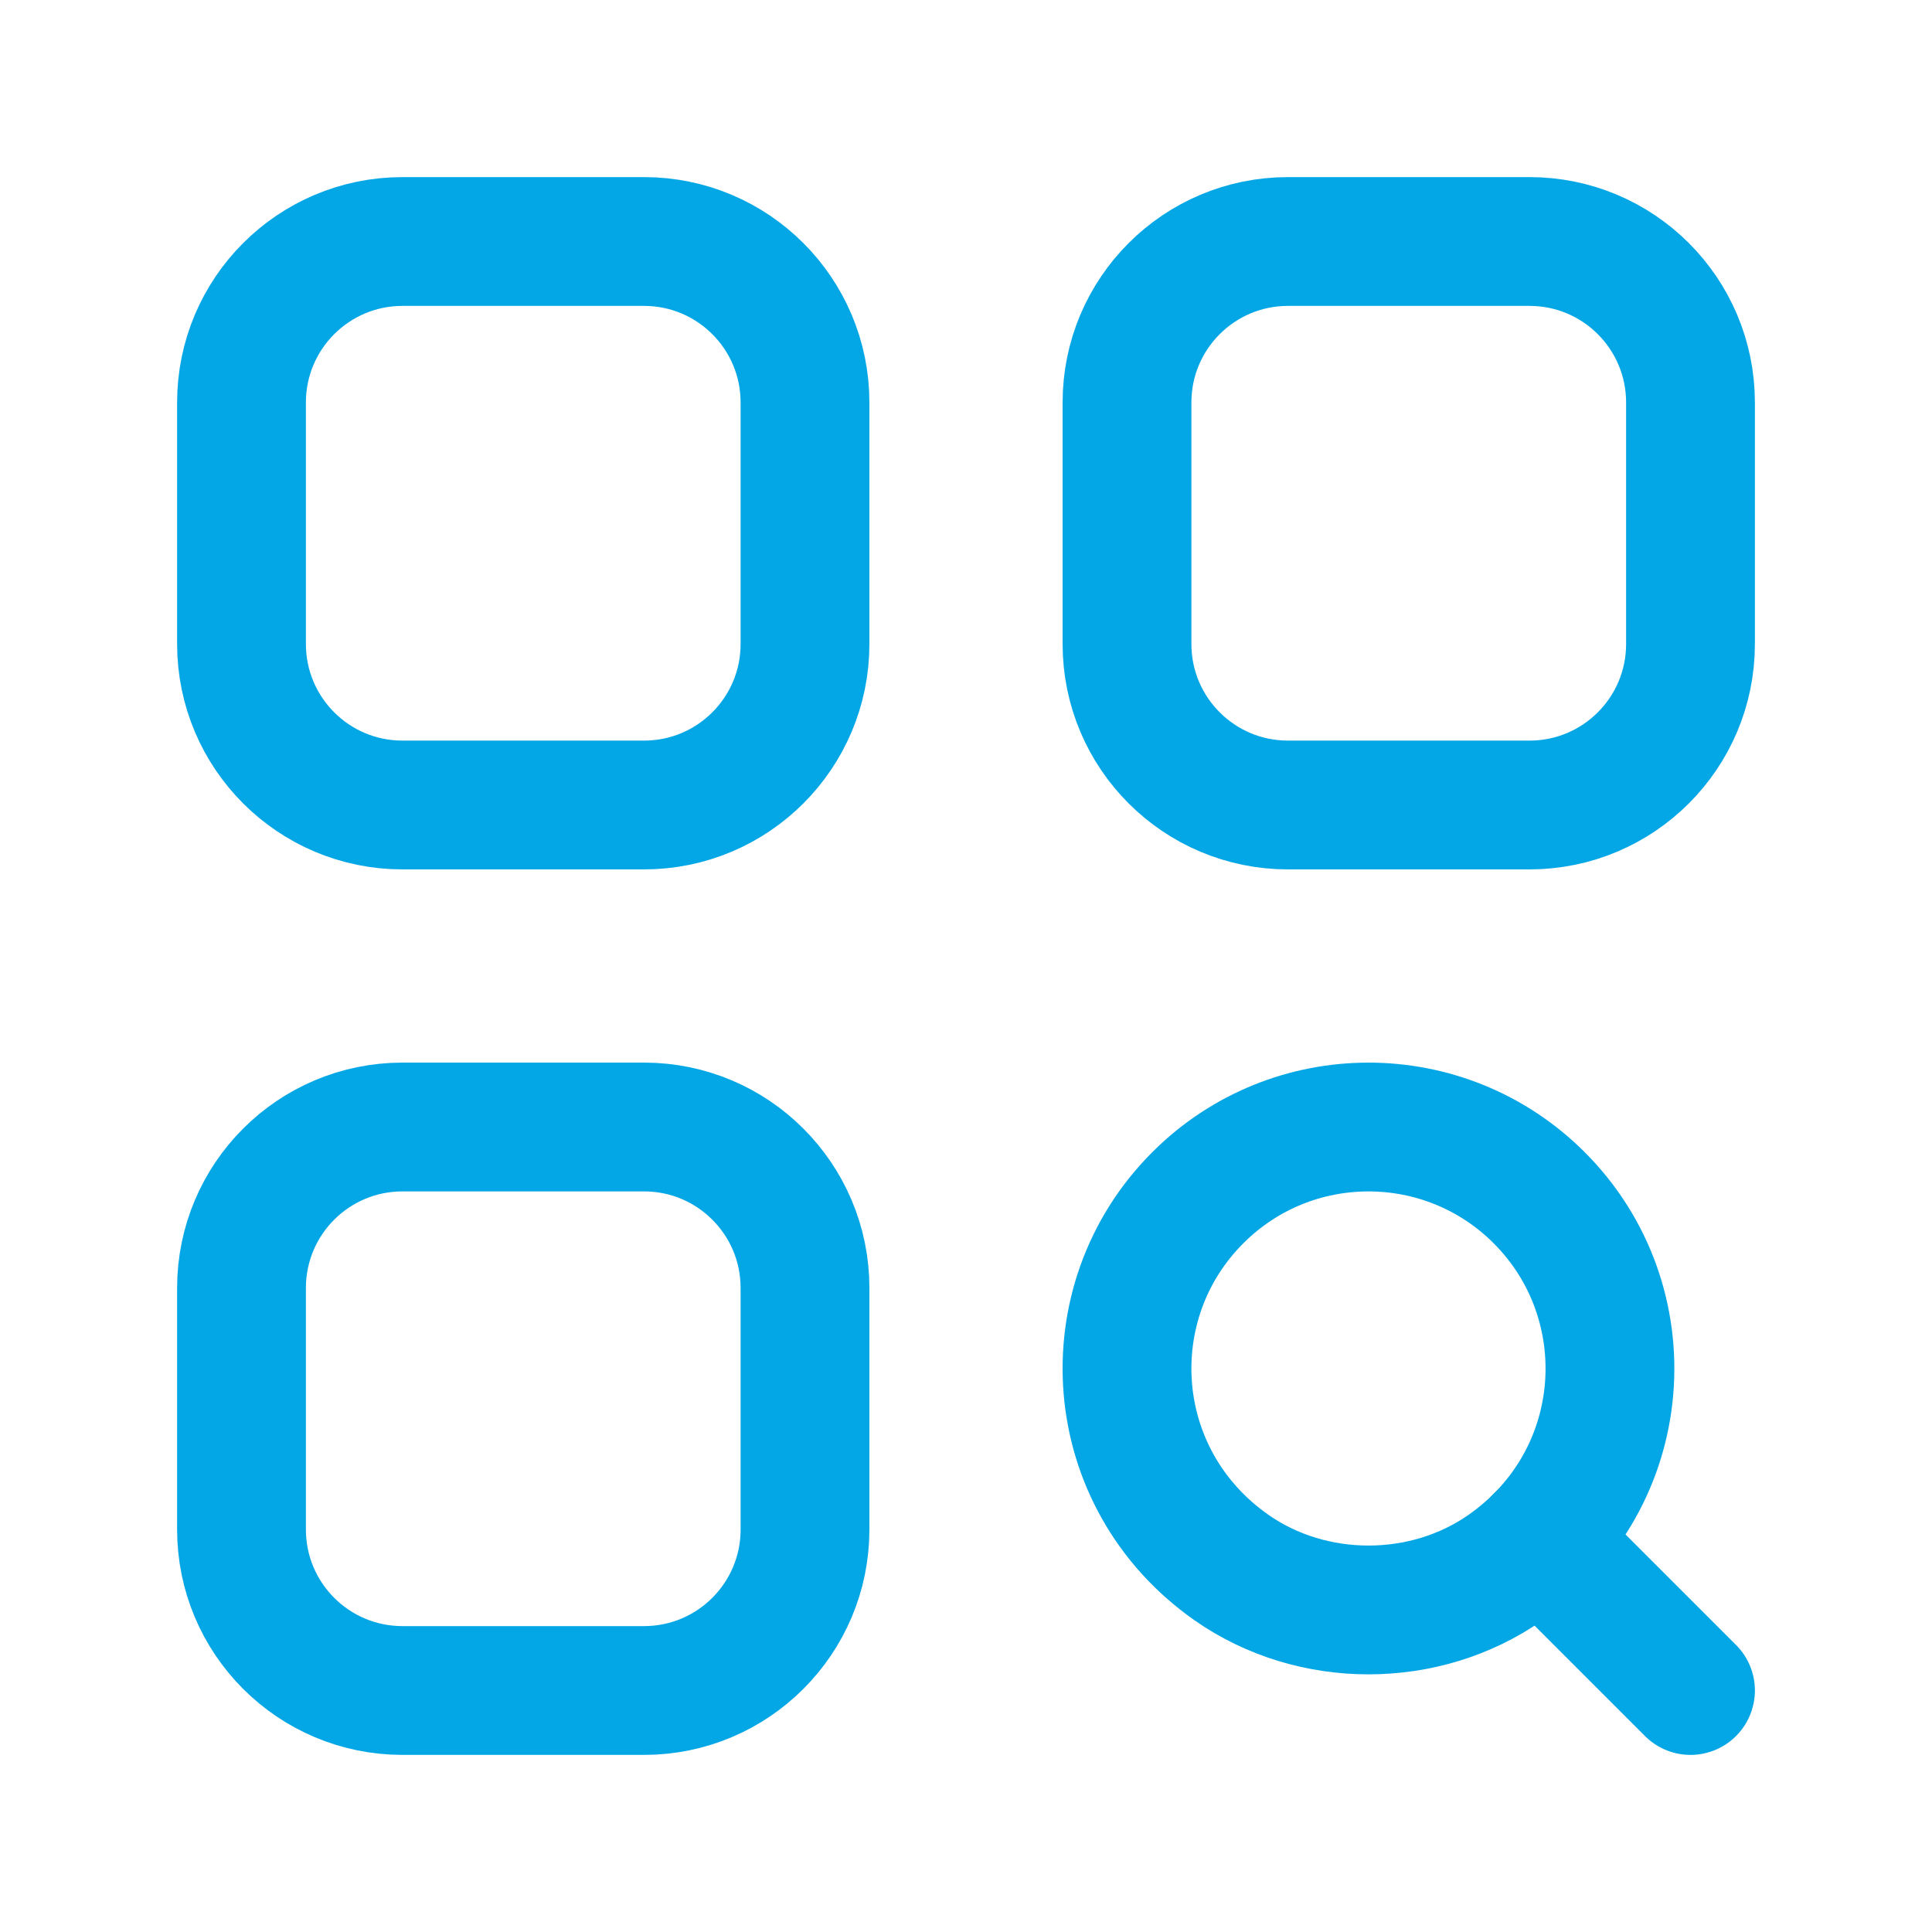 <svg width="30" height="30" viewBox="0 0 30 30" fill="none" xmlns="http://www.w3.org/2000/svg">
<path d="M23.901 18.599C25.522 20.22 25.349 22.959 23.379 24.34C22.125 25.219 20.375 25.219 19.121 24.34C17.151 22.957 16.976 20.22 18.599 18.599C20.062 17.134 22.437 17.134 23.901 18.599" stroke="#04A7E6" stroke-width="2" stroke-linecap="round" stroke-linejoin="round"/>
<path d="M23.901 23.901L26.25 26.25" stroke="#04A7E6" stroke-width="2" stroke-linecap="round" stroke-linejoin="round"/>
<path fill-rule="evenodd" clip-rule="evenodd" d="M10 12.5H6.25C4.869 12.5 3.75 11.381 3.75 10V6.25C3.75 4.869 4.869 3.75 6.25 3.75H10C11.381 3.75 12.5 4.869 12.5 6.25V10C12.5 11.381 11.381 12.5 10 12.5Z" stroke="#04A7E6" stroke-width="2" stroke-linecap="round" stroke-linejoin="round"/>
<path fill-rule="evenodd" clip-rule="evenodd" d="M23.75 12.5H20C18.619 12.5 17.5 11.381 17.5 10V6.25C17.5 4.869 18.619 3.75 20 3.75H23.75C25.131 3.75 26.25 4.869 26.25 6.25V10C26.25 11.381 25.131 12.5 23.75 12.5Z" stroke="#04A7E6" stroke-width="2" stroke-linecap="round" stroke-linejoin="round"/>
<path fill-rule="evenodd" clip-rule="evenodd" d="M10 26.25H6.25C4.869 26.25 3.75 25.131 3.75 23.75V20C3.75 18.619 4.869 17.5 6.25 17.5H10C11.381 17.5 12.5 18.619 12.5 20V23.75C12.5 25.131 11.381 26.25 10 26.25Z" stroke="#04A7E6" stroke-width="2" stroke-linecap="round" stroke-linejoin="round"/>
</svg>
